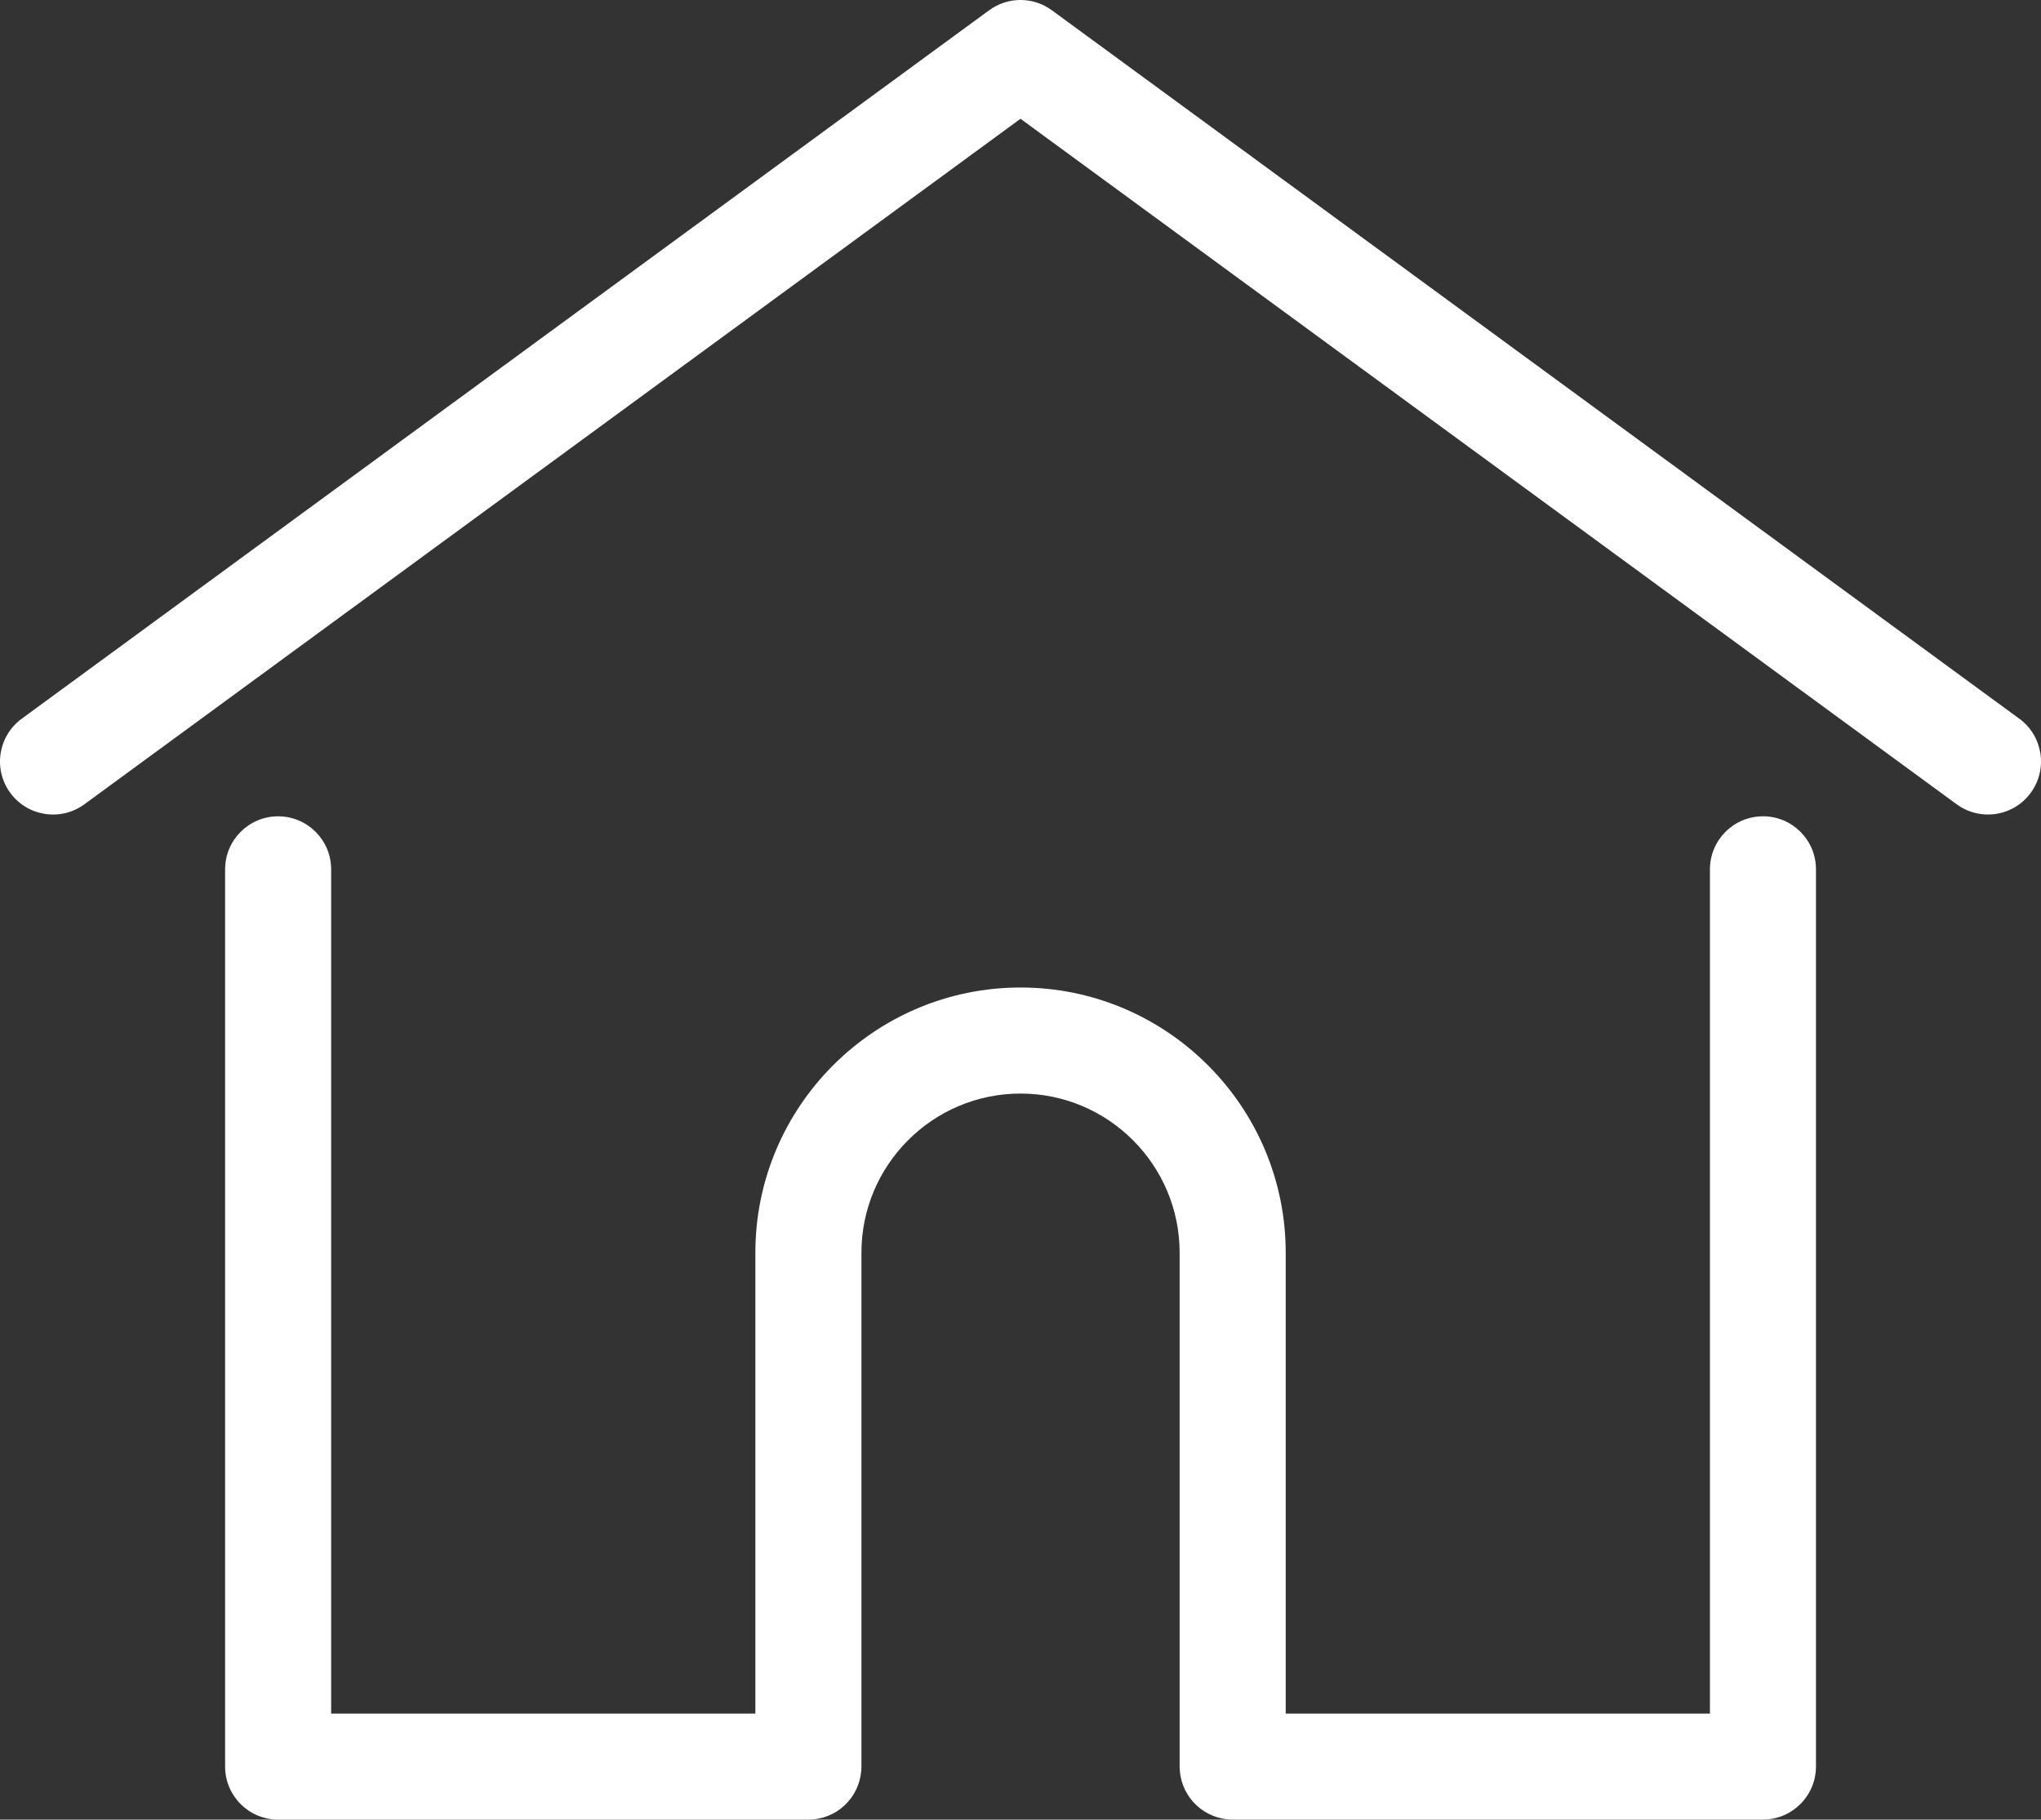 <?xml version="1.0" encoding="UTF-8"?>
<svg id="Layer_1" data-name="Layer 1" xmlns="http://www.w3.org/2000/svg" viewBox="0 0 512 456.41">
  <rect x="0" y="0" width="512" height="456.41" fill="#333333" stroke="none"/>
  <defs>
    <style>
      .cls-1 {
        fill: #fff;
        stroke-width: 0px;
      }
    </style>
  </defs>
  <path class="cls-1" d="M506.56,180.27L263.86,2.57c-4.68-3.43-11.04-3.43-15.72,0L5.45,180.27c-5.93,4.34-7.22,12.66-2.88,18.59s12.67,7.21,18.59,2.88L256,29.79l234.84,171.94c2.37,1.74,5.12,2.57,7.85,2.57,4.1,0,8.14-1.88,10.74-5.45,4.34-5.93,3.05-14.25-2.87-18.59Z"/>
  <path class="cls-1" d="M442.25,204.75c-7.35,0-13.3,5.96-13.3,13.3v211.75h-106.42v-115.59c0-36.68-29.84-66.52-66.52-66.52s-66.52,29.84-66.52,66.52v115.59h-106.42v-211.75c0-7.35-5.96-13.3-13.3-13.3s-13.3,5.96-13.3,13.3v225.05c0,7.35,5.96,13.3,13.3,13.3h133.03c7,0,12.72-5.4,13.25-12.27.03-.31.05-.65.05-1.04v-128.89c0-22.01,17.9-39.91,39.91-39.91s39.91,17.91,39.91,39.91v128.89c0,.38.02.72.05,1.02.52,6.87,6.25,12.28,13.25,12.28h133.03c7.35,0,13.3-5.96,13.3-13.3v-225.05c0-7.35-5.96-13.3-13.3-13.3Z"/>
</svg>